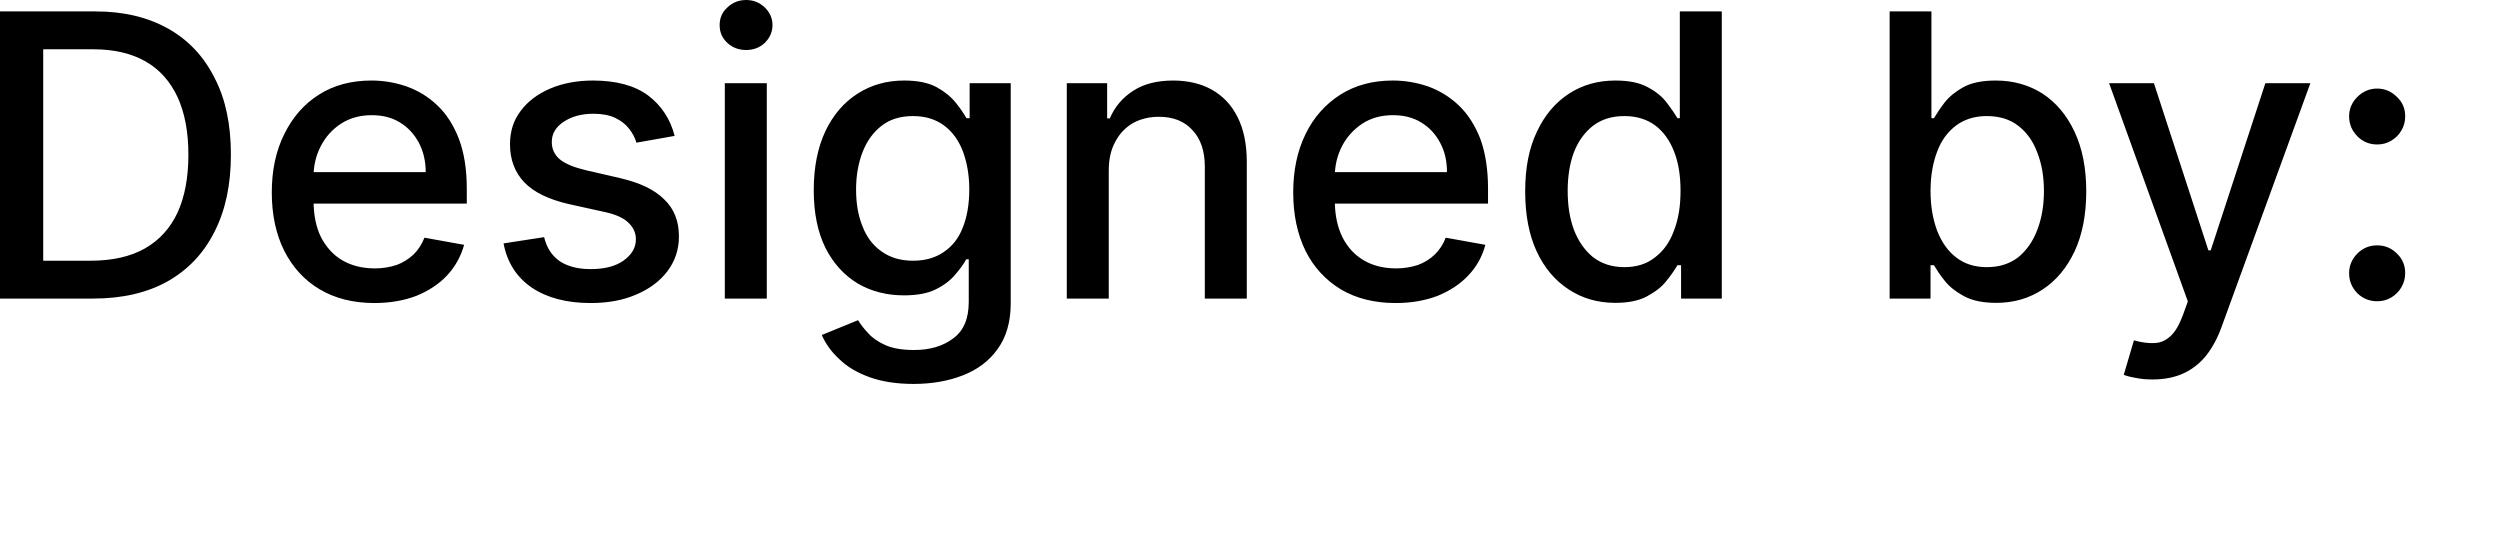 <?xml version="1.0" encoding="utf-8"?>
<svg xmlns="http://www.w3.org/2000/svg" fill="none" height="100%" overflow="visible" preserveAspectRatio="none" style="display: block;" viewBox="0 0 14 3" width="100%">
<path d="M0.521 1.672H0V0.064H0.537C0.694 0.064 0.829 0.097 0.943 0.161C1.056 0.225 1.142 0.317 1.202 0.437C1.264 0.556 1.293 0.699 1.293 0.866C1.293 1.033 1.263 1.177 1.201 1.298C1.141 1.418 1.053 1.511 0.938 1.576C0.823 1.64 0.684 1.672 0.521 1.672ZM0.242 1.46H0.507C0.629 1.46 0.731 1.437 0.812 1.391C0.893 1.345 0.954 1.277 0.995 1.189C1.035 1.101 1.055 0.993 1.055 0.866C1.055 0.74 1.035 0.633 0.995 0.545C0.954 0.457 0.895 0.39 0.817 0.345C0.737 0.299 0.639 0.276 0.522 0.276H0.242V1.46ZM2.097 1.697C1.978 1.697 1.876 1.671 1.79 1.62C1.704 1.569 1.639 1.497 1.592 1.405C1.545 1.311 1.522 1.202 1.522 1.077C1.522 0.954 1.545 0.845 1.592 0.751C1.639 0.656 1.702 0.583 1.786 0.53C1.869 0.477 1.968 0.451 2.079 0.451C2.148 0.451 2.213 0.462 2.277 0.484C2.341 0.507 2.399 0.542 2.449 0.59C2.501 0.639 2.54 0.701 2.57 0.778C2.599 0.855 2.614 0.947 2.614 1.057V1.14H1.655V0.964H2.384C2.384 0.902 2.371 0.848 2.346 0.8C2.32 0.752 2.286 0.714 2.24 0.686C2.195 0.658 2.142 0.645 2.082 0.645C2.016 0.645 1.958 0.661 1.909 0.693C1.86 0.725 1.823 0.767 1.796 0.819C1.77 0.87 1.756 0.926 1.756 0.986V1.124C1.756 1.204 1.77 1.273 1.798 1.329C1.828 1.386 1.867 1.429 1.919 1.459C1.97 1.488 2.03 1.503 2.099 1.503C2.143 1.503 2.184 1.496 2.221 1.484C2.256 1.471 2.288 1.451 2.315 1.426C2.342 1.4 2.362 1.368 2.377 1.331L2.599 1.371C2.581 1.436 2.549 1.494 2.503 1.543C2.458 1.591 2.4 1.629 2.331 1.657C2.263 1.683 2.184 1.697 2.097 1.697ZM3.778 0.761L3.564 0.799C3.556 0.771 3.542 0.745 3.523 0.721C3.504 0.696 3.478 0.676 3.445 0.66C3.413 0.645 3.373 0.637 3.324 0.637C3.257 0.637 3.202 0.652 3.158 0.681C3.112 0.711 3.09 0.749 3.09 0.795C3.09 0.836 3.106 0.868 3.136 0.893C3.165 0.917 3.213 0.937 3.28 0.953L3.471 0.997C3.583 1.023 3.665 1.062 3.719 1.116C3.775 1.169 3.802 1.238 3.802 1.324C3.802 1.396 3.781 1.46 3.739 1.517C3.697 1.573 3.639 1.617 3.564 1.649C3.491 1.681 3.406 1.697 3.308 1.697C3.173 1.697 3.063 1.668 2.977 1.61C2.893 1.552 2.84 1.47 2.82 1.363L3.047 1.328C3.062 1.388 3.09 1.432 3.135 1.463C3.179 1.492 3.237 1.507 3.307 1.507C3.384 1.507 3.445 1.492 3.491 1.46C3.537 1.427 3.561 1.388 3.561 1.341C3.561 1.303 3.546 1.272 3.518 1.246C3.491 1.22 3.448 1.201 3.39 1.188L3.186 1.143C3.073 1.117 2.99 1.077 2.936 1.021C2.883 0.965 2.856 0.894 2.856 0.808C2.856 0.737 2.875 0.674 2.916 0.621C2.955 0.568 3.011 0.526 3.081 0.496C3.151 0.466 3.232 0.451 3.321 0.451C3.451 0.451 3.555 0.479 3.63 0.535C3.704 0.591 3.754 0.667 3.778 0.761ZM4.059 1.672V0.466H4.294V1.672H4.059ZM4.179 0.28C4.137 0.28 4.102 0.267 4.073 0.24C4.043 0.212 4.03 0.179 4.03 0.141C4.03 0.102 4.043 0.069 4.073 0.042C4.102 0.014 4.137 0 4.179 0C4.219 0 4.254 0.014 4.283 0.042C4.311 0.069 4.326 0.102 4.326 0.141C4.326 0.179 4.311 0.212 4.283 0.24C4.254 0.267 4.219 0.28 4.179 0.28ZM5.116 2.15C5.02 2.15 4.938 2.137 4.869 2.112C4.8 2.087 4.744 2.054 4.701 2.012C4.656 1.971 4.624 1.926 4.602 1.876L4.805 1.793C4.819 1.816 4.838 1.841 4.862 1.866C4.885 1.892 4.918 1.915 4.959 1.933C5 1.951 5.053 1.96 5.118 1.96C5.207 1.96 5.28 1.939 5.338 1.895C5.397 1.852 5.425 1.784 5.425 1.69V1.452H5.411C5.397 1.478 5.376 1.507 5.349 1.538C5.323 1.569 5.288 1.597 5.241 1.62C5.196 1.643 5.135 1.654 5.062 1.654C4.966 1.654 4.88 1.632 4.804 1.588C4.728 1.542 4.667 1.476 4.623 1.389C4.579 1.301 4.557 1.193 4.557 1.065C4.557 0.936 4.579 0.827 4.622 0.735C4.666 0.643 4.726 0.573 4.803 0.524C4.88 0.475 4.966 0.451 5.063 0.451C5.138 0.451 5.198 0.463 5.245 0.488C5.29 0.513 5.326 0.542 5.352 0.575C5.379 0.608 5.398 0.637 5.412 0.662H5.43V0.466H5.66V1.699C5.66 1.803 5.635 1.888 5.587 1.954C5.54 2.021 5.474 2.07 5.392 2.102C5.31 2.134 5.218 2.15 5.116 2.15ZM5.113 1.46C5.181 1.46 5.237 1.444 5.284 1.412C5.332 1.38 5.368 1.335 5.391 1.276C5.415 1.216 5.428 1.145 5.428 1.061C5.428 0.98 5.415 0.909 5.392 0.847C5.368 0.785 5.333 0.737 5.287 0.703C5.24 0.668 5.182 0.65 5.113 0.65C5.042 0.65 4.983 0.668 4.936 0.705C4.89 0.741 4.854 0.79 4.83 0.853C4.806 0.915 4.794 0.985 4.794 1.061C4.794 1.14 4.806 1.21 4.831 1.27C4.854 1.329 4.89 1.376 4.938 1.409C4.986 1.443 5.043 1.46 5.113 1.46ZM6.209 0.956V1.672H5.974V0.466H6.2V0.663H6.215C6.242 0.599 6.286 0.547 6.345 0.509C6.404 0.47 6.48 0.451 6.57 0.451C6.652 0.451 6.725 0.468 6.786 0.502C6.848 0.537 6.896 0.587 6.93 0.655C6.964 0.722 6.982 0.806 6.982 0.905V1.672H6.747V0.933C6.747 0.846 6.724 0.778 6.678 0.729C6.633 0.679 6.57 0.654 6.49 0.654C6.436 0.654 6.387 0.666 6.345 0.689C6.304 0.713 6.27 0.747 6.246 0.793C6.221 0.838 6.209 0.892 6.209 0.956ZM7.816 1.697C7.696 1.697 7.594 1.671 7.508 1.62C7.424 1.569 7.357 1.497 7.311 1.405C7.265 1.311 7.242 1.202 7.242 1.077C7.242 0.954 7.265 0.845 7.311 0.751C7.357 0.656 7.423 0.583 7.506 0.53C7.59 0.477 7.687 0.451 7.8 0.451C7.867 0.451 7.933 0.462 7.997 0.484C8.061 0.507 8.118 0.542 8.169 0.59C8.22 0.639 8.26 0.701 8.29 0.778C8.318 0.855 8.333 0.947 8.333 1.057V1.14H7.375V0.964H8.103C8.103 0.902 8.091 0.848 8.065 0.8C8.04 0.752 8.005 0.714 7.959 0.686C7.914 0.658 7.861 0.645 7.801 0.645C7.734 0.645 7.677 0.661 7.628 0.693C7.58 0.725 7.542 0.767 7.515 0.819C7.489 0.87 7.475 0.926 7.475 0.986V1.124C7.475 1.204 7.49 1.273 7.518 1.329C7.547 1.386 7.587 1.429 7.639 1.459C7.689 1.488 7.749 1.503 7.818 1.503C7.862 1.503 7.903 1.496 7.94 1.484C7.976 1.471 8.008 1.451 8.034 1.426C8.061 1.4 8.082 1.368 8.096 1.331L8.318 1.371C8.301 1.436 8.269 1.494 8.222 1.543C8.177 1.591 8.119 1.629 8.05 1.657C7.981 1.683 7.904 1.697 7.816 1.697ZM9.045 1.696C8.948 1.696 8.861 1.671 8.785 1.621C8.708 1.571 8.648 1.5 8.605 1.407C8.562 1.314 8.541 1.202 8.541 1.072C8.541 0.941 8.562 0.83 8.607 0.737C8.65 0.645 8.71 0.574 8.787 0.524C8.863 0.475 8.949 0.451 9.046 0.451C9.121 0.451 9.181 0.463 9.227 0.488C9.274 0.513 9.309 0.542 9.334 0.575C9.359 0.608 9.379 0.637 9.394 0.662H9.407V0.064H9.642V1.672H9.414V1.485H9.394C9.379 1.51 9.359 1.54 9.332 1.573C9.307 1.606 9.27 1.634 9.224 1.659C9.178 1.684 9.119 1.696 9.045 1.696ZM9.097 1.496C9.164 1.496 9.222 1.478 9.267 1.442C9.315 1.406 9.351 1.356 9.374 1.292C9.399 1.228 9.411 1.154 9.411 1.069C9.411 0.986 9.4 0.912 9.375 0.849C9.351 0.787 9.316 0.738 9.27 0.703C9.223 0.668 9.165 0.65 9.097 0.65C9.027 0.65 8.968 0.668 8.92 0.705C8.873 0.742 8.837 0.792 8.813 0.855C8.79 0.918 8.779 0.99 8.779 1.069C8.779 1.15 8.79 1.222 8.814 1.287C8.839 1.351 8.874 1.402 8.921 1.44C8.969 1.477 9.027 1.496 9.097 1.496ZM10.582 1.672V0.064H10.816V0.662H10.83C10.845 0.637 10.864 0.608 10.889 0.575C10.915 0.542 10.95 0.513 10.995 0.488C11.041 0.463 11.101 0.451 11.176 0.451C11.274 0.451 11.36 0.475 11.438 0.524C11.514 0.574 11.574 0.645 11.617 0.737C11.661 0.83 11.683 0.941 11.683 1.072C11.683 1.202 11.661 1.314 11.618 1.407C11.574 1.5 11.515 1.571 11.439 1.621C11.363 1.671 11.277 1.696 11.179 1.696C11.106 1.696 11.046 1.684 10.999 1.659C10.953 1.634 10.917 1.606 10.891 1.573C10.864 1.54 10.845 1.51 10.83 1.485H10.811V1.672H10.582ZM10.811 1.069C10.811 1.154 10.824 1.228 10.848 1.292C10.873 1.356 10.908 1.406 10.955 1.442C11.002 1.478 11.058 1.496 11.126 1.496C11.197 1.496 11.255 1.477 11.303 1.44C11.349 1.402 11.385 1.351 11.409 1.287C11.434 1.222 11.446 1.15 11.446 1.069C11.446 0.99 11.434 0.918 11.409 0.855C11.386 0.792 11.351 0.742 11.303 0.705C11.256 0.668 11.197 0.65 11.126 0.65C11.058 0.65 11.001 0.668 10.954 0.703C10.907 0.738 10.871 0.787 10.848 0.849C10.824 0.912 10.811 0.986 10.811 1.069ZM12.054 2.125C12.019 2.125 11.987 2.122 11.959 2.116C11.929 2.111 11.908 2.105 11.893 2.099L11.95 1.906C11.993 1.918 12.031 1.923 12.065 1.921C12.099 1.92 12.128 1.907 12.154 1.883C12.18 1.86 12.203 1.821 12.223 1.768L12.252 1.688L11.811 0.466H12.062L12.367 1.402H12.38L12.686 0.466H12.938L12.44 1.833C12.417 1.896 12.388 1.949 12.353 1.993C12.317 2.037 12.274 2.07 12.225 2.092C12.176 2.114 12.119 2.125 12.054 2.125ZM13.312 1.687C13.269 1.687 13.232 1.672 13.201 1.642C13.171 1.611 13.155 1.574 13.155 1.53C13.155 1.487 13.171 1.451 13.201 1.42C13.232 1.389 13.269 1.374 13.312 1.374C13.355 1.374 13.392 1.389 13.423 1.42C13.455 1.451 13.469 1.487 13.469 1.53C13.469 1.559 13.462 1.585 13.447 1.61C13.434 1.633 13.414 1.652 13.391 1.666C13.367 1.68 13.342 1.687 13.312 1.687ZM13.312 0.809C13.269 0.809 13.232 0.794 13.201 0.763C13.171 0.732 13.155 0.695 13.155 0.652C13.155 0.609 13.171 0.573 13.201 0.543C13.232 0.512 13.269 0.496 13.312 0.496C13.355 0.496 13.392 0.512 13.423 0.543C13.455 0.573 13.469 0.609 13.469 0.652C13.469 0.681 13.462 0.708 13.447 0.732C13.434 0.755 13.414 0.774 13.391 0.788C13.367 0.802 13.342 0.809 13.312 0.809Z" fill="black" id="Vector"/>
</svg>
